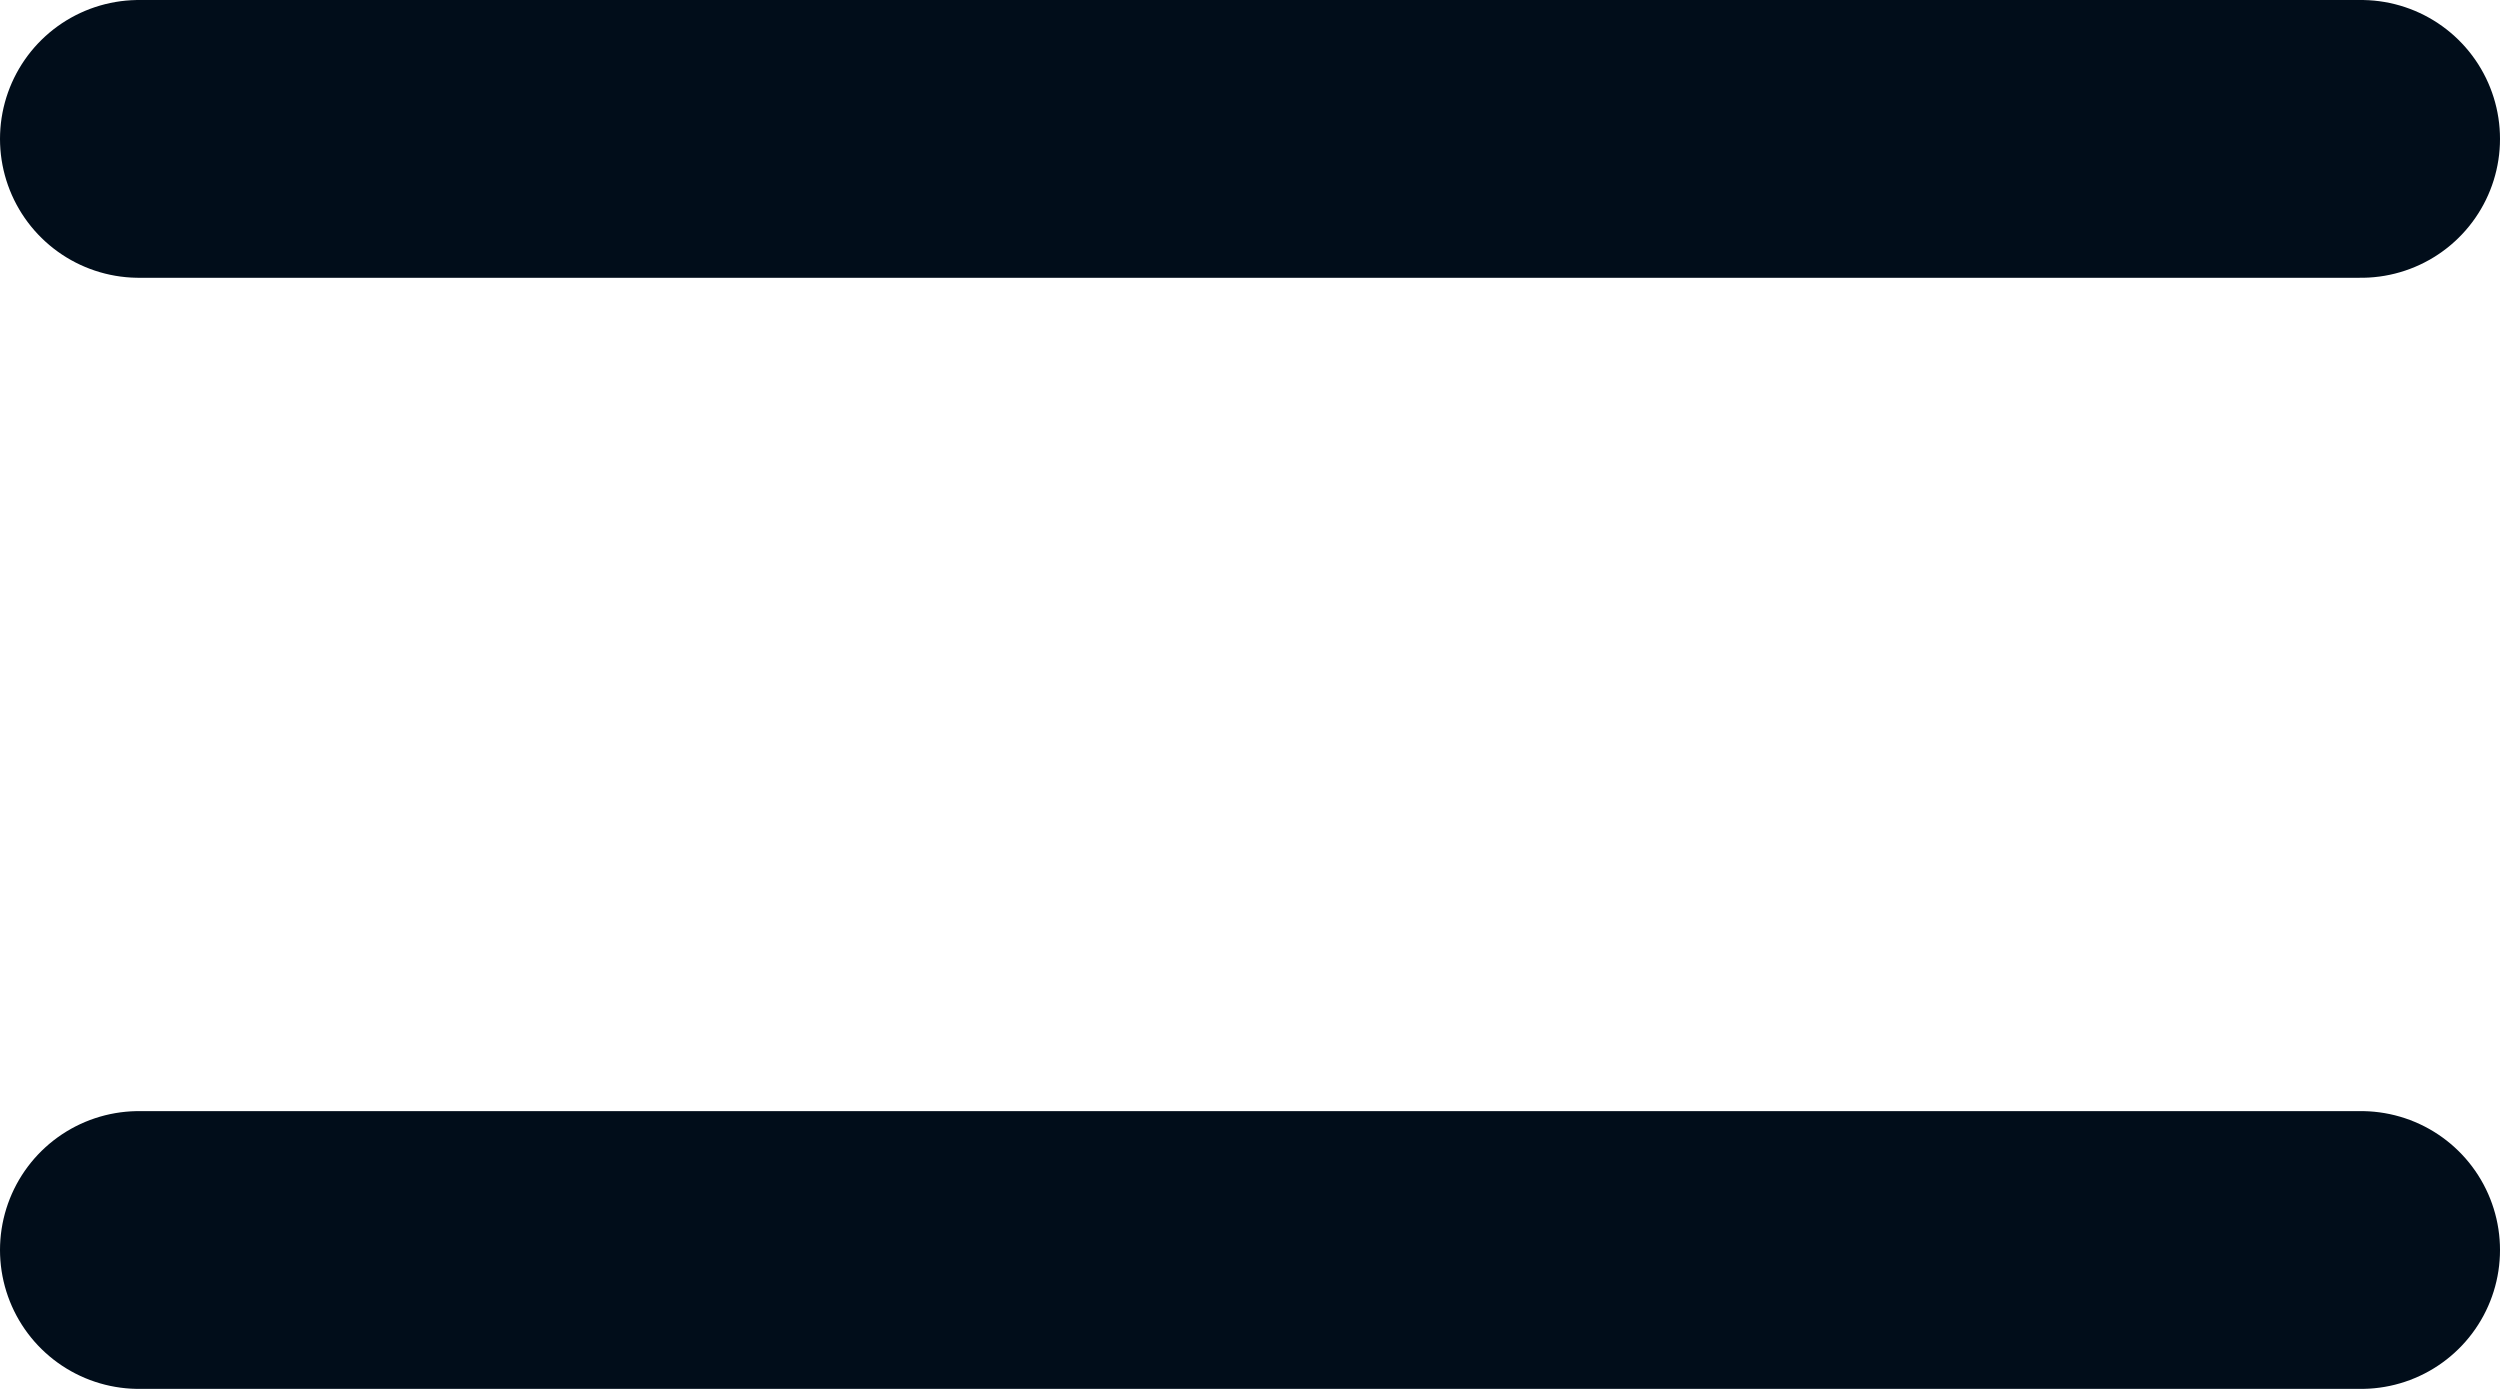 <svg width="18" height="10" viewBox="0 0 18 10" fill="none" xmlns="http://www.w3.org/2000/svg">
<path d="M1 1H17M1 9H17" stroke="#010D1A" stroke-width="2" stroke-linecap="round" stroke-linejoin="round"/>
</svg>
